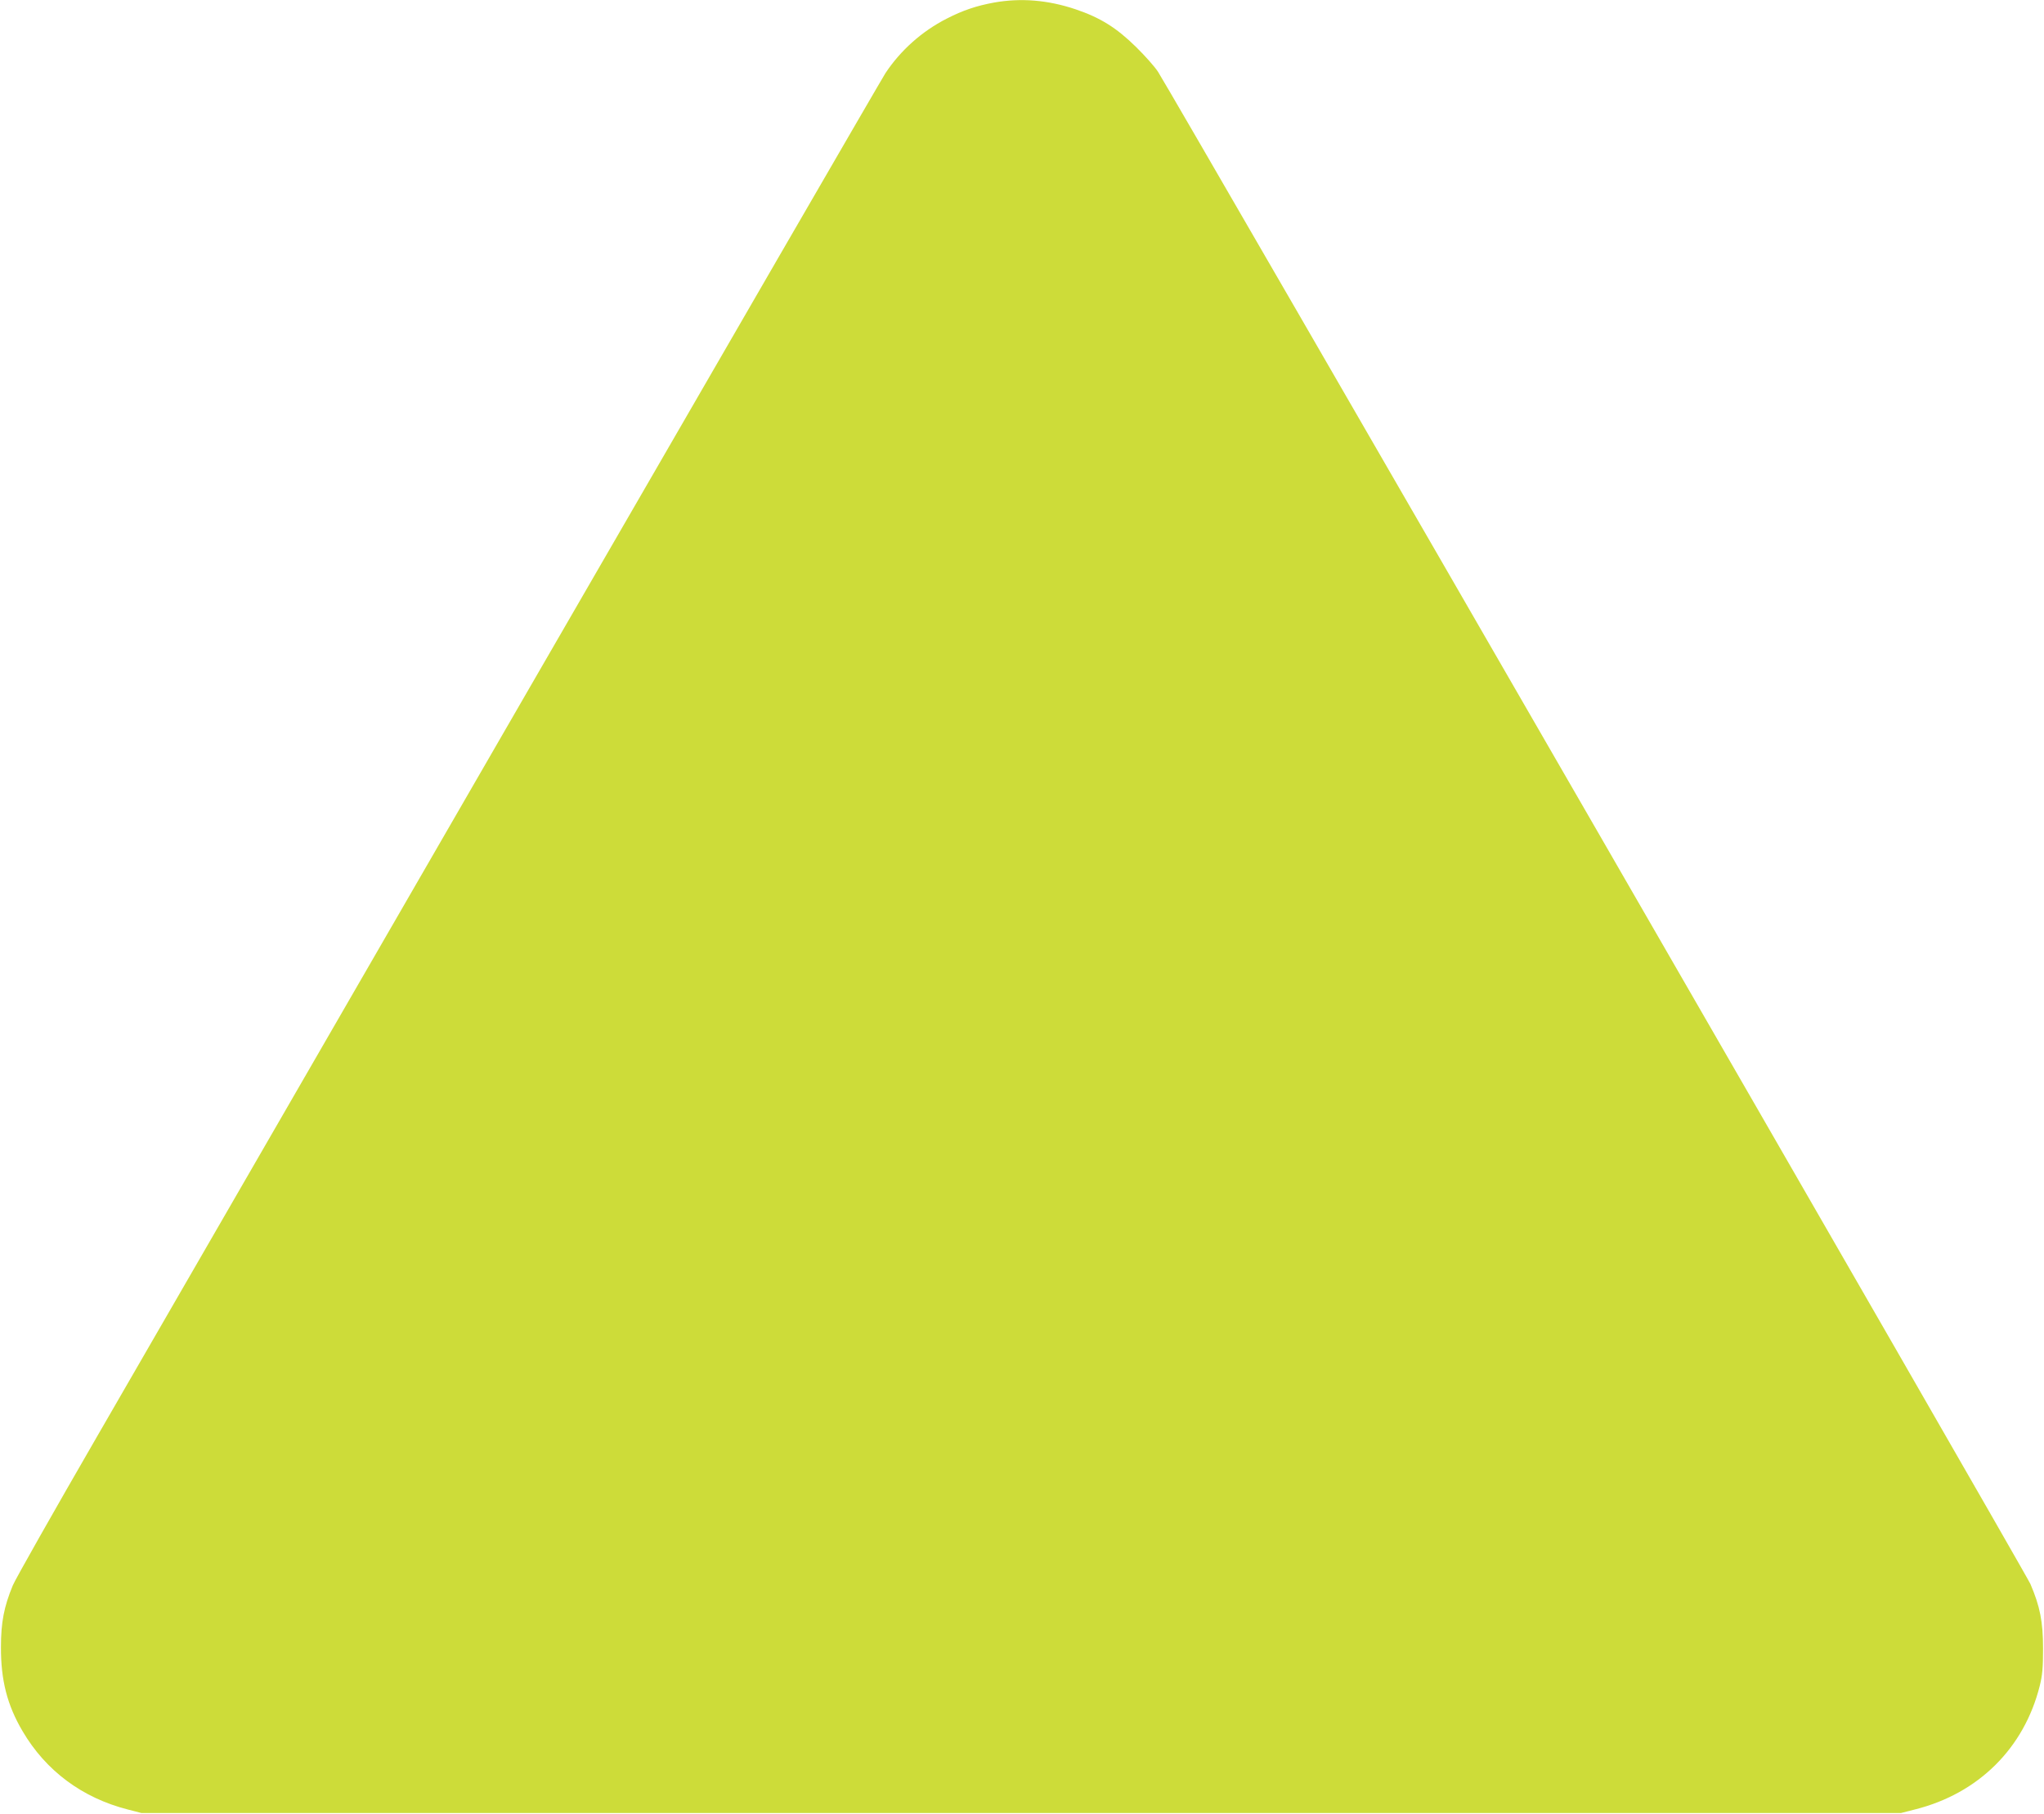 <?xml version="1.0" standalone="no"?>
<!DOCTYPE svg PUBLIC "-//W3C//DTD SVG 20010904//EN"
 "http://www.w3.org/TR/2001/REC-SVG-20010904/DTD/svg10.dtd">
<svg version="1.0" xmlns="http://www.w3.org/2000/svg"
 width="1280pt" height="1136pt" viewBox="0 0 1280 1136"
 preserveAspectRatio="xMidYMid meet">
<g transform="translate(0,1136) scale(0.1,-0.1)"
fill="#cddc39" stroke="none">
<path d="M6225 11344 c-109 -20 -194 -48 -297 -101 -155 -79 -289 -199 -383
-341 -24 -37 -1030 -1775 -2236 -3862 -1205 -2087 -2419 -4188 -2696 -4668
-278 -481 -518 -905 -533 -942 -55 -133 -74 -231 -74 -385 -1 -208 39 -364
135 -527 146 -249 374 -418 659 -491 l85 -22 5510 0 5510 0 90 23 c395 100
680 383 778 772 17 68 21 114 21 235 0 168 -19 264 -79 404 -28 67 -5372 9330
-5463 9471 -19 30 -81 100 -137 155 -122 120 -223 184 -380 237 -173 58 -341
72 -510 42z"/>
</g>
</svg>
